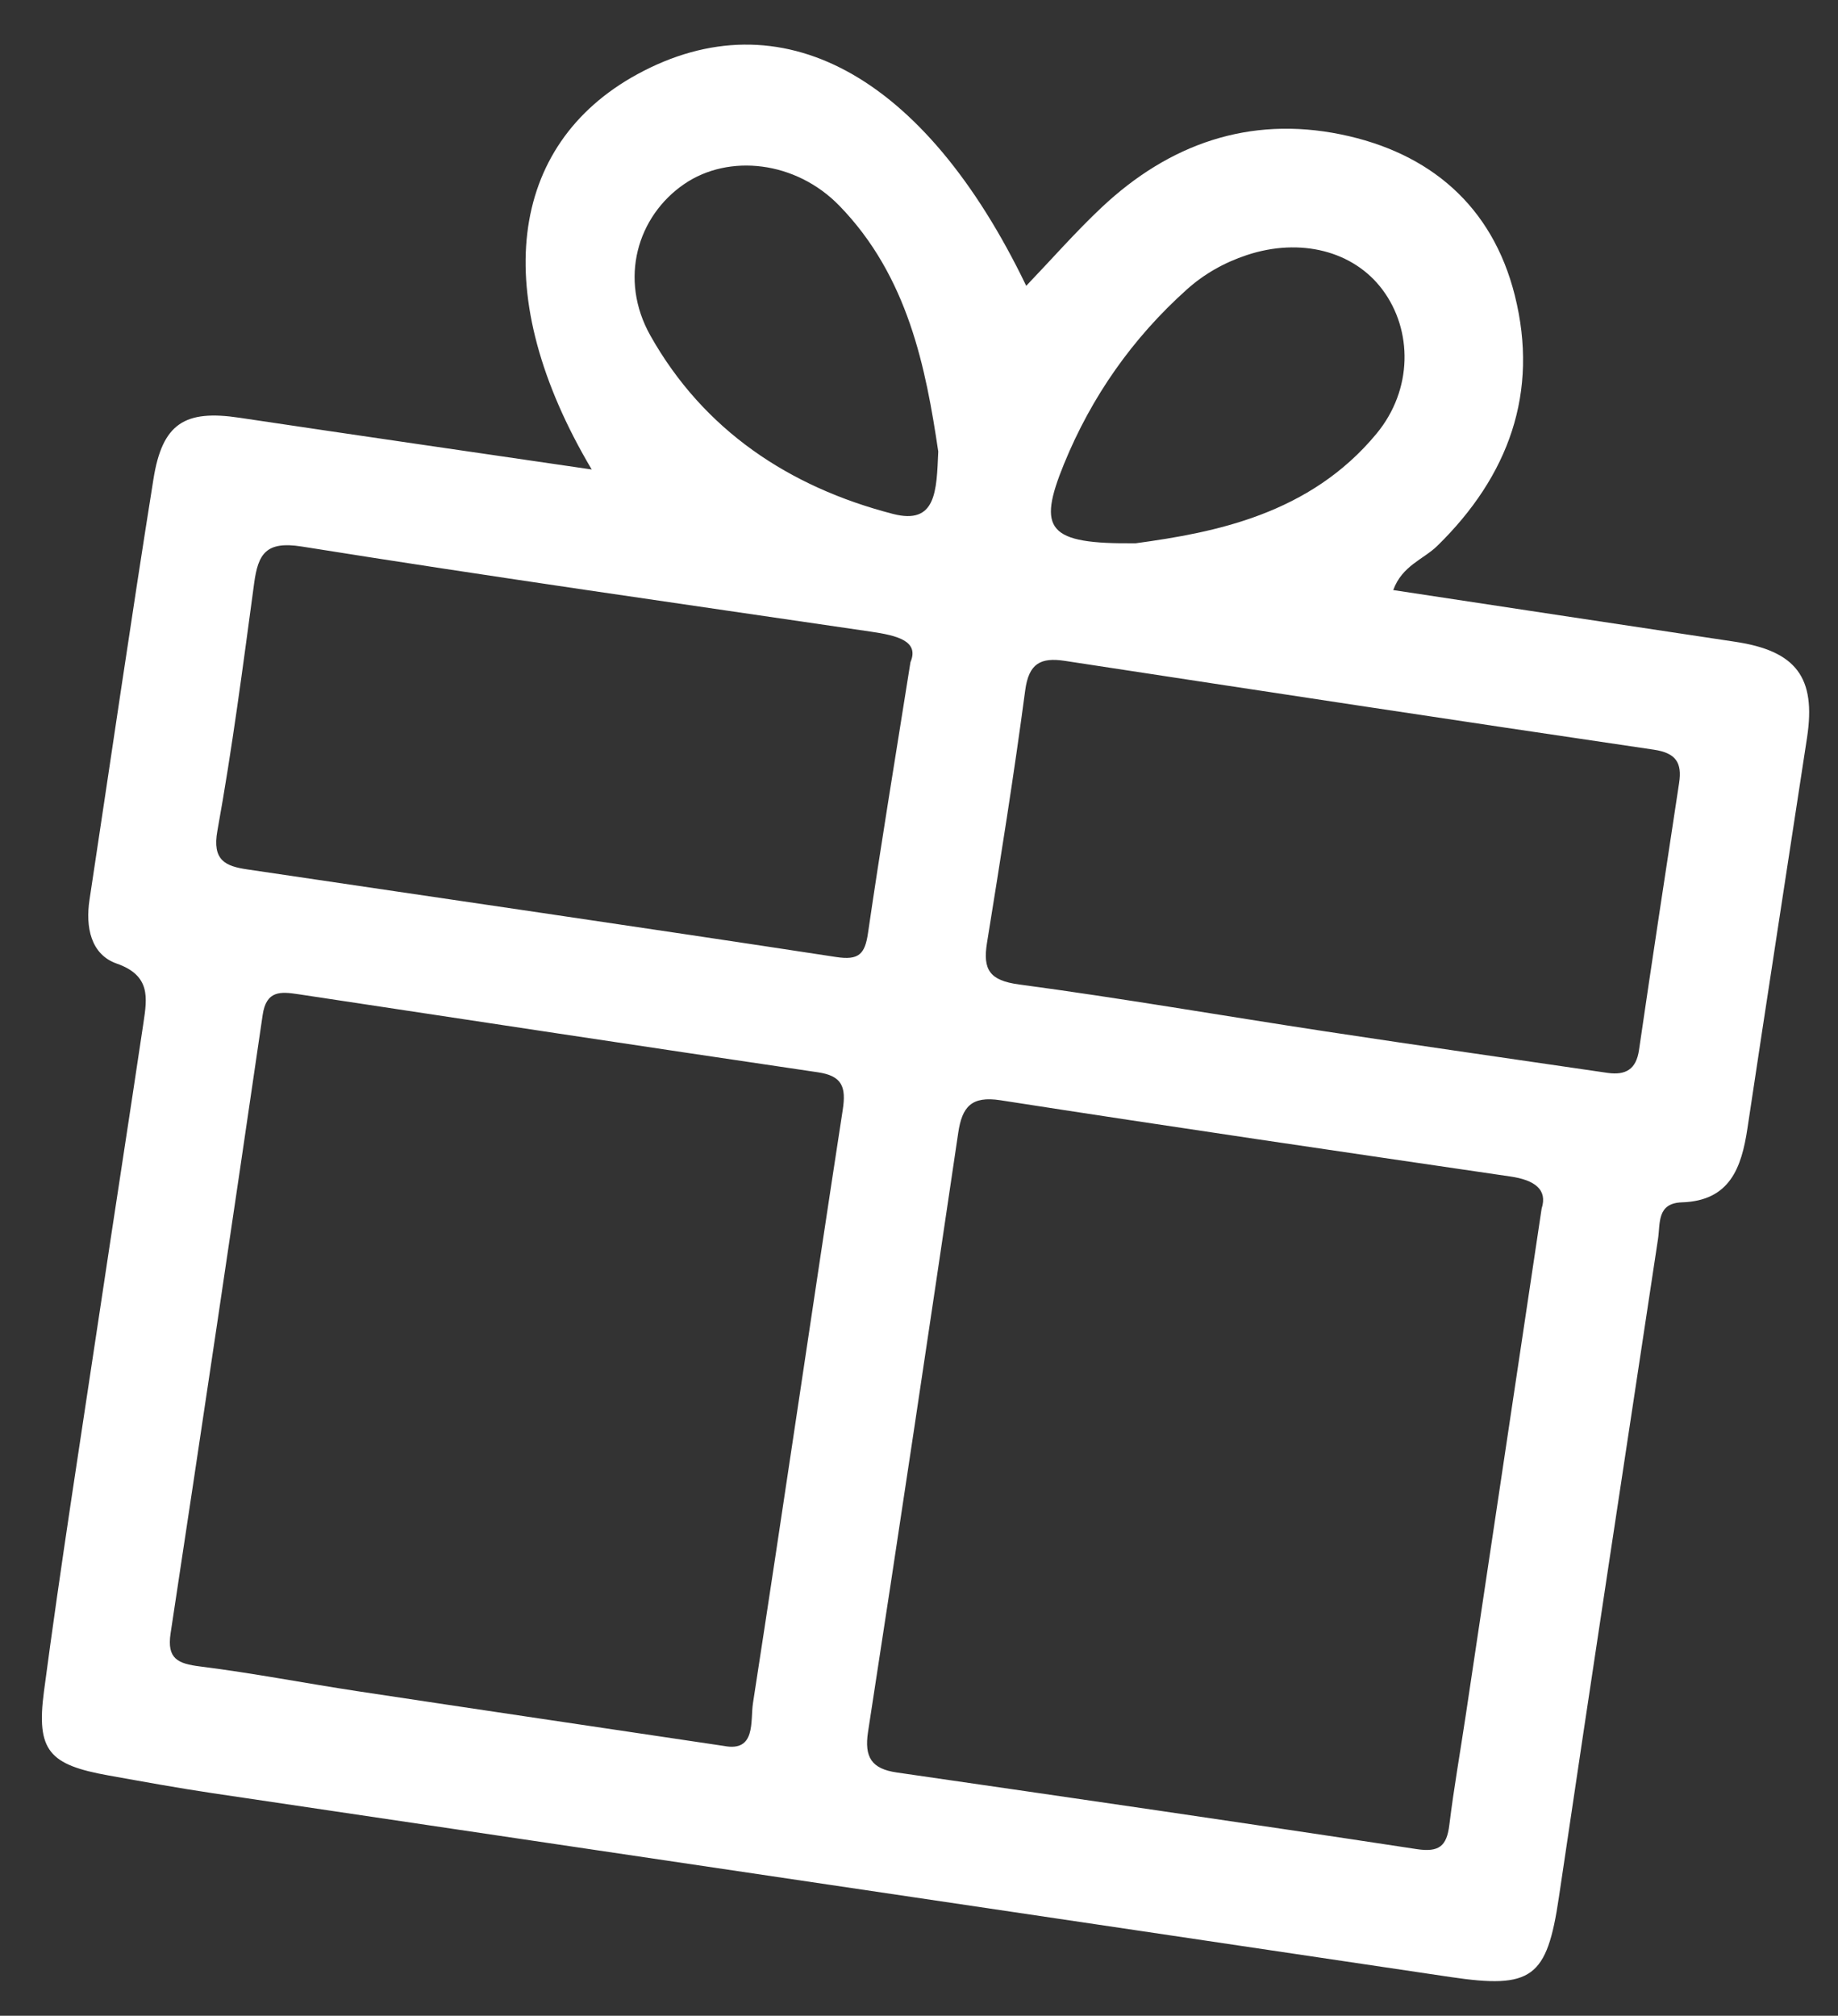<?xml version="1.0" encoding="utf-8"?>
<!-- Generator: Adobe Illustrator 15.0.0, SVG Export Plug-In . SVG Version: 6.00 Build 0)  -->
<!DOCTYPE svg PUBLIC "-//W3C//DTD SVG 1.1//EN" "http://www.w3.org/Graphics/SVG/1.1/DTD/svg11.dtd">
<svg version="1.1" id="Ebene_1" xmlns="http://www.w3.org/2000/svg" xmlns:xlink="http://www.w3.org/1999/xlink" x="0px" y="0px"
	 width="137.673px" height="150.981px" viewBox="0 0 137.673 150.981" enable-background="new 0 0 137.673 150.981"
	 xml:space="preserve">
<rect x="0" y="0" width="137.673" height="150.981" fill="#333333" stroke="none"/>
<g id="qHLm81_00000099661242554305732790000016041321819376646069_">
	<g>
		<path fill="#ffffff" d="M44.322,35.165c-7.724-13.009-6.285-24.313,3.417-29.604c10.679-5.824,21.466-0.064,29.129,15.848
			c1.94-2.028,3.704-4.044,5.646-5.871c5.053-4.753,11.053-6.871,17.914-5.473c6.665,1.359,11.351,5.356,13.033,12.048
			c1.833,7.294-0.464,13.549-5.801,18.772c-1.036,1.015-2.626,1.469-3.302,3.311c8.63,1.307,17.119,2.604,25.611,3.873
			c4.558,0.682,6.073,2.662,5.386,7.17c-1.488,9.762-3.002,19.521-4.467,29.285c-0.442,2.945-1.316,5.416-4.903,5.532
			c-1.892,0.061-1.615,1.564-1.793,2.736c-2.486,16.442-4.995,32.882-7.428,49.332c-0.89,6.019-2.004,6.868-8.123,5.956
			c-30.91-4.604-61.826-9.176-92.738-13.773c-2.596-0.386-5.179-0.86-7.763-1.322c-4.452-0.797-5.438-1.835-4.847-6.301
			c1.248-9.418,2.729-18.804,4.137-28.2c1.092-7.295,2.228-14.584,3.316-21.88c0.277-1.861,0.55-3.538-2.001-4.43
			c-1.951-0.682-2.349-2.744-2.041-4.778c1.591-10.505,3.115-21.02,4.789-31.51c0.667-4.184,2.349-5.211,6.439-4.598
			C26.572,32.582,35.216,33.83,44.322,35.165z M54.241,130.775c2.402,0.459,1.953-1.872,2.159-3.207
			c2.291-14.806,4.446-29.633,6.724-44.44c0.267-1.73-0.048-2.546-1.867-2.814c-12.971-1.914-25.934-3.883-38.896-5.844
			c-1.335-0.202-2.417-0.304-2.688,1.558c-2.255,15.443-4.555,30.881-6.895,46.312c-0.29,1.915,0.554,2.271,2.221,2.48
			c3.961,0.495,7.886,1.263,11.835,1.86C35.844,128.045,44.863,129.375,54.241,130.775z M115.474,90.522
			c0.461-1.425-0.527-2.137-2.34-2.402c-12.734-1.867-25.471-3.73-38.188-5.709c-2.19-0.341-2.883,0.493-3.172,2.442
			c-2.214,14.959-4.448,29.915-6.754,44.859c-0.295,1.913,0.273,2.775,2.145,3.047c12.986,1.882,25.975,3.764,38.947,5.74
			c1.685,0.257,2.255-0.228,2.448-1.809c0.334-2.726,0.813-5.434,1.22-8.15C111.652,116.055,113.521,103.569,115.474,90.522z
			 M68.197,49.598c0.681-1.6-1.021-2.001-2.975-2.288c-14.214-2.088-28.438-4.109-42.623-6.375c-2.678-0.427-3.266,0.55-3.564,2.761
			c-0.837,6.189-1.639,12.389-2.752,18.53c-0.403,2.224,0.609,2.65,2.227,2.891c14.704,2.184,29.417,4.317,44.111,6.563
			c1.704,0.261,2.164-0.202,2.396-1.796C65.954,63.457,67.016,57.047,68.197,49.598z M120.432,80.363
			c1.332,0.181,2.123-0.259,2.335-1.712c0.973-6.677,1.993-13.346,3.006-20.017c0.228-1.502-0.241-2.239-1.897-2.482
			c-14.71-2.167-29.41-4.405-44.108-6.652c-1.831-0.28-2.709,0.197-2.978,2.218c-0.838,6.315-1.845,12.609-2.86,18.899
			c-0.325,2.013,0.191,2.824,2.398,3.119c7.677,1.027,15.313,2.355,22.971,3.519C106.338,78.324,113.387,79.33,120.432,80.363z
			 M85.073,40.691c5.926-0.806,13.042-2.172,18.034-8.21c2.729-3.3,2.711-7.753,0.446-10.783c-2.18-2.917-6.171-3.915-10.159-2.593
			c-1.688,0.56-3.196,1.41-4.507,2.587c-4.06,3.644-7.127,8.015-9.186,13.051C77.679,39.694,78.45,40.765,85.073,40.691z
			 M70.279,33.817c-0.929-6.243-2.253-13.109-7.413-18.413c-3.261-3.352-8.276-3.912-11.627-1.611
			c-3.495,2.401-4.908,7.105-2.52,11.347c3.978,7.066,10.375,11.338,18.167,13.353C70.137,39.333,70.151,36.774,70.279,33.817z"/>
	</g>
</g>
</svg>

